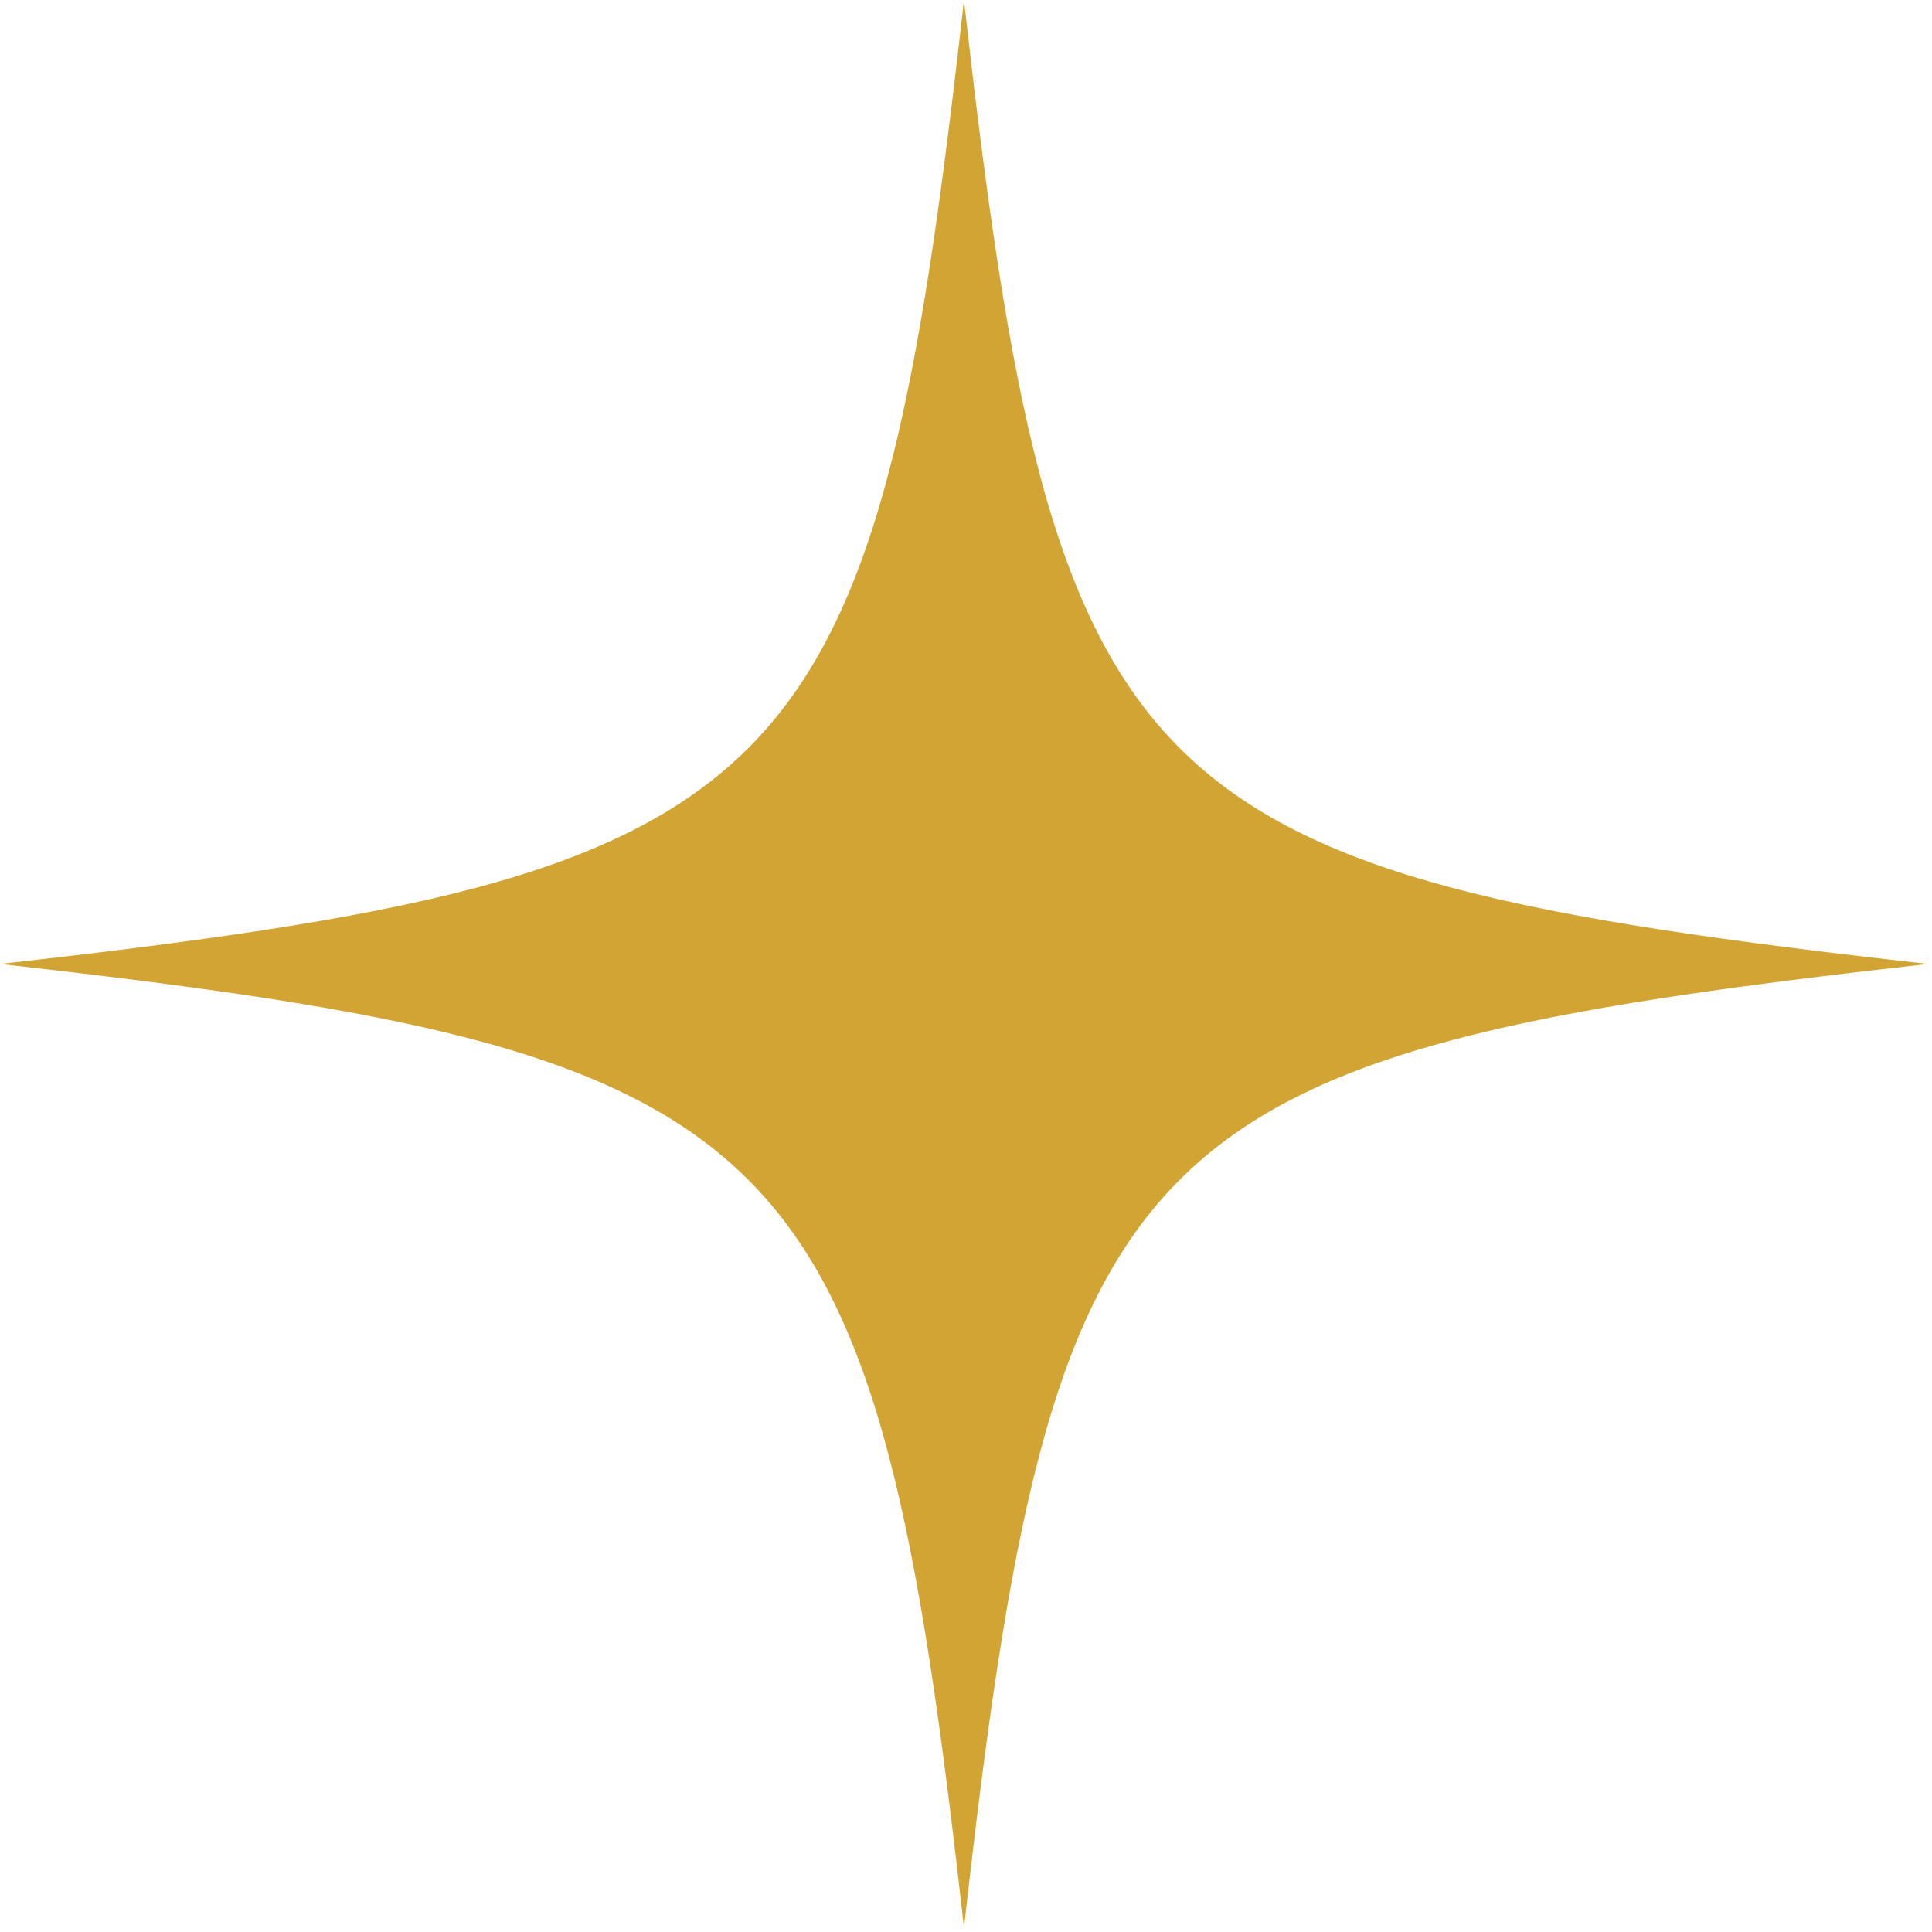<?xml version="1.0" encoding="utf-8"?>
<!-- Generator: Adobe Illustrator 15.0.0, SVG Export Plug-In . SVG Version: 6.00 Build 0)  -->
<!DOCTYPE svg PUBLIC "-//W3C//DTD SVG 1.1//EN" "http://www.w3.org/Graphics/SVG/1.1/DTD/svg11.dtd">
<svg version="1.1" id="Layer_1" xmlns="http://www.w3.org/2000/svg" xmlns:xlink="http://www.w3.org/1999/xlink" x="0px" y="0px"
	 width="83px" height="83px" viewBox="0 0 83 83" enable-background="new 0 0 83 83" xml:space="preserve">
<path fill="#D2A434" d="M82.826,41.413c-34.351,3.853-37.561,7.063-41.413,41.413C37.561,48.476,34.35,45.266,0,41.413
	C34.35,37.561,37.561,34.35,41.413,0C45.266,34.35,48.476,37.561,82.826,41.413z"/>
</svg>
